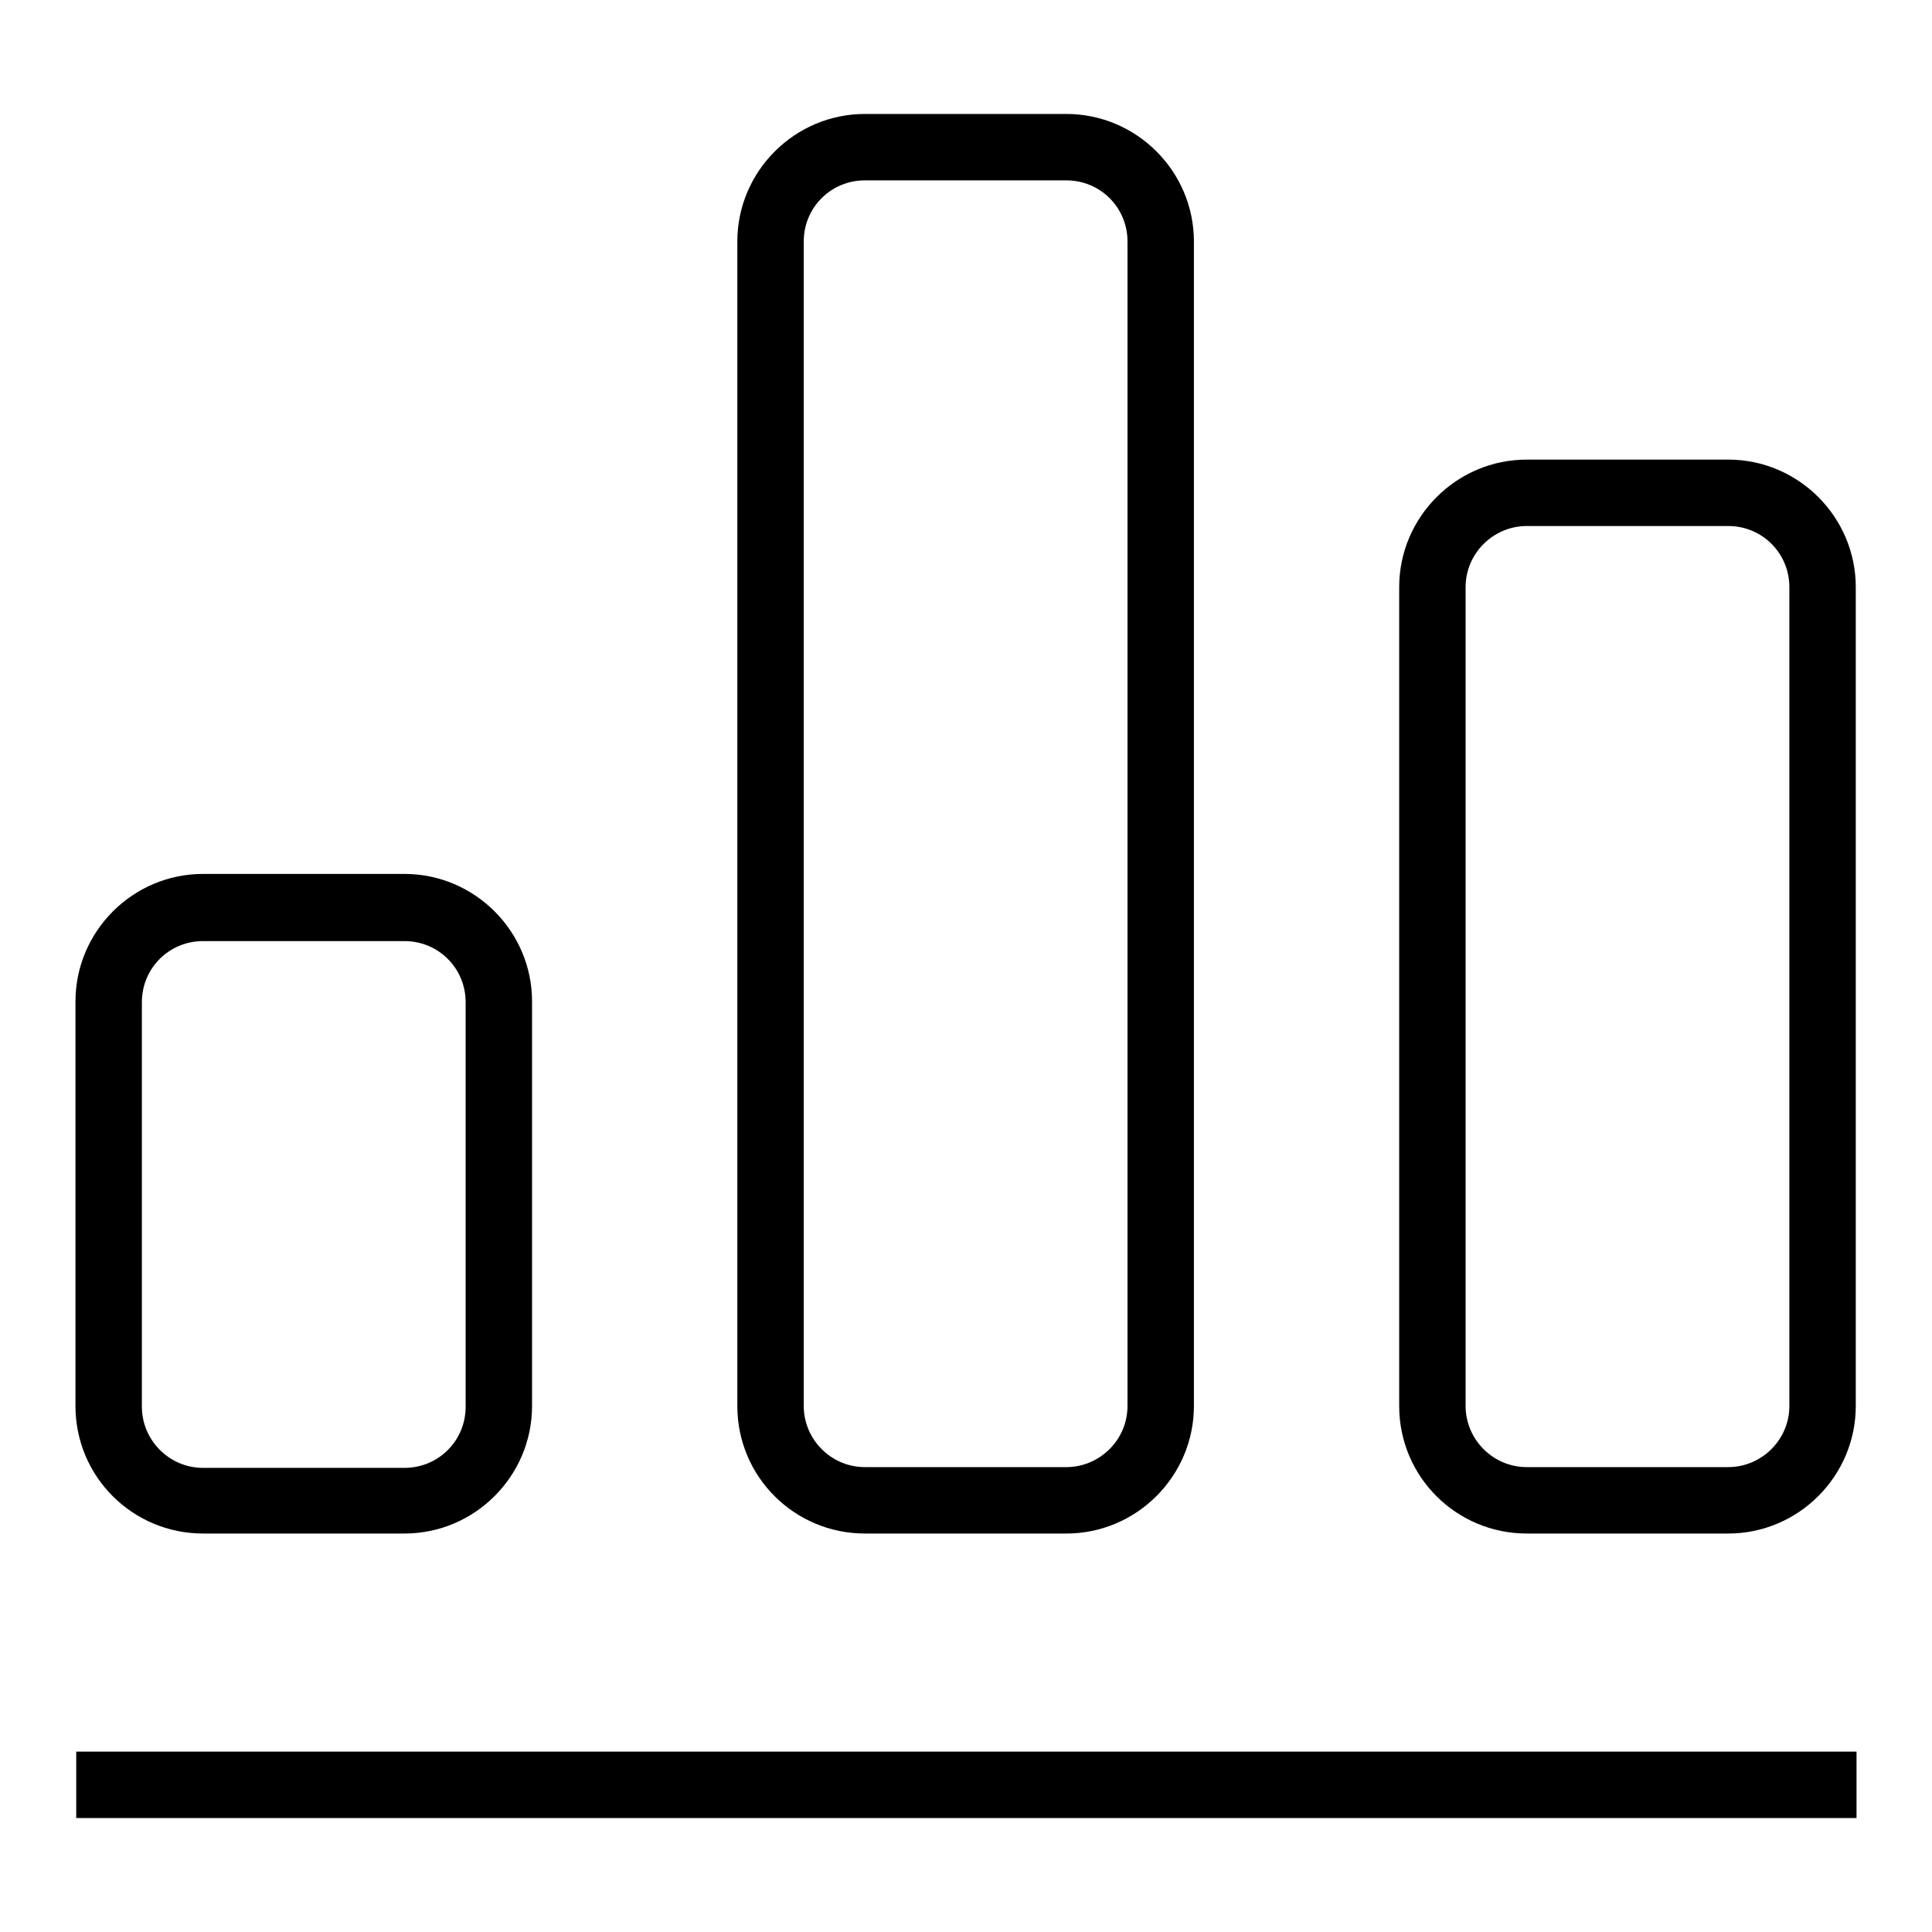 <?xml version="1.0" encoding="utf-8"?>
<!-- Svg Vector Icons : http://www.onlinewebfonts.com/icon -->
<!DOCTYPE svg PUBLIC "-//W3C//DTD SVG 1.1//EN" "http://www.w3.org/Graphics/SVG/1.1/DTD/svg11.dtd">
<svg version="1.1" xmlns="http://www.w3.org/2000/svg" xmlns:xlink="http://www.w3.org/1999/xlink" x="0px" y="0px" viewBox="0 0 256 256" enable-background="new 0 0 256 256" xml:space="preserve">
<g> <path fill="#000000" d="M10.1,232.1H246v8.8H10.1V232.1z M26.9,203.2h26.7c9.3,0,16.9-7.6,16.9-16.9v-53.6 c0-9.3-7.6-16.9-16.9-16.9H26.9c-9.3,0-16.9,7.6-16.9,16.9v53.6C10,195.7,17.6,203.2,26.9,203.2z M18.8,132.8 c0-4.5,3.6-8.1,8.1-8.1h26.7c4.5,0,8.1,3.6,8.1,8.1v53.6c0,4.5-3.6,8.1-8.1,8.1H26.9c-4.5,0-8.1-3.7-8.1-8.1V132.8z M114.6,203.2 h26.7c9.3,0,16.9-7.6,16.9-16.9V32c0-9.3-7.6-16.9-16.9-16.9h-26.7c-9.3,0-16.9,7.6-16.9,16.9v154.3 C97.7,195.7,105.3,203.2,114.6,203.2z M106.5,32c0-4.5,3.6-8.1,8.1-8.1h26.7c4.5,0,8.1,3.6,8.1,8.1v154.3c0,4.5-3.7,8.1-8.1,8.1 h-26.7c-4.5,0-8.1-3.7-8.1-8.1V32z M202.3,203.2H229c9.3,0,16.9-7.6,16.9-16.9V77.8c0-9.3-7.6-16.9-16.9-16.9h-26.7 c-9.3,0-16.9,7.6-16.9,16.9v108.5C185.4,195.7,193,203.2,202.3,203.2z M194.2,77.8c0-4.5,3.7-8.1,8.1-8.1H229 c4.5,0,8.1,3.6,8.1,8.1v108.5c0,4.5-3.7,8.1-8.1,8.1h-26.7c-4.5,0-8.1-3.7-8.1-8.1V77.8z"/></g>
</svg>